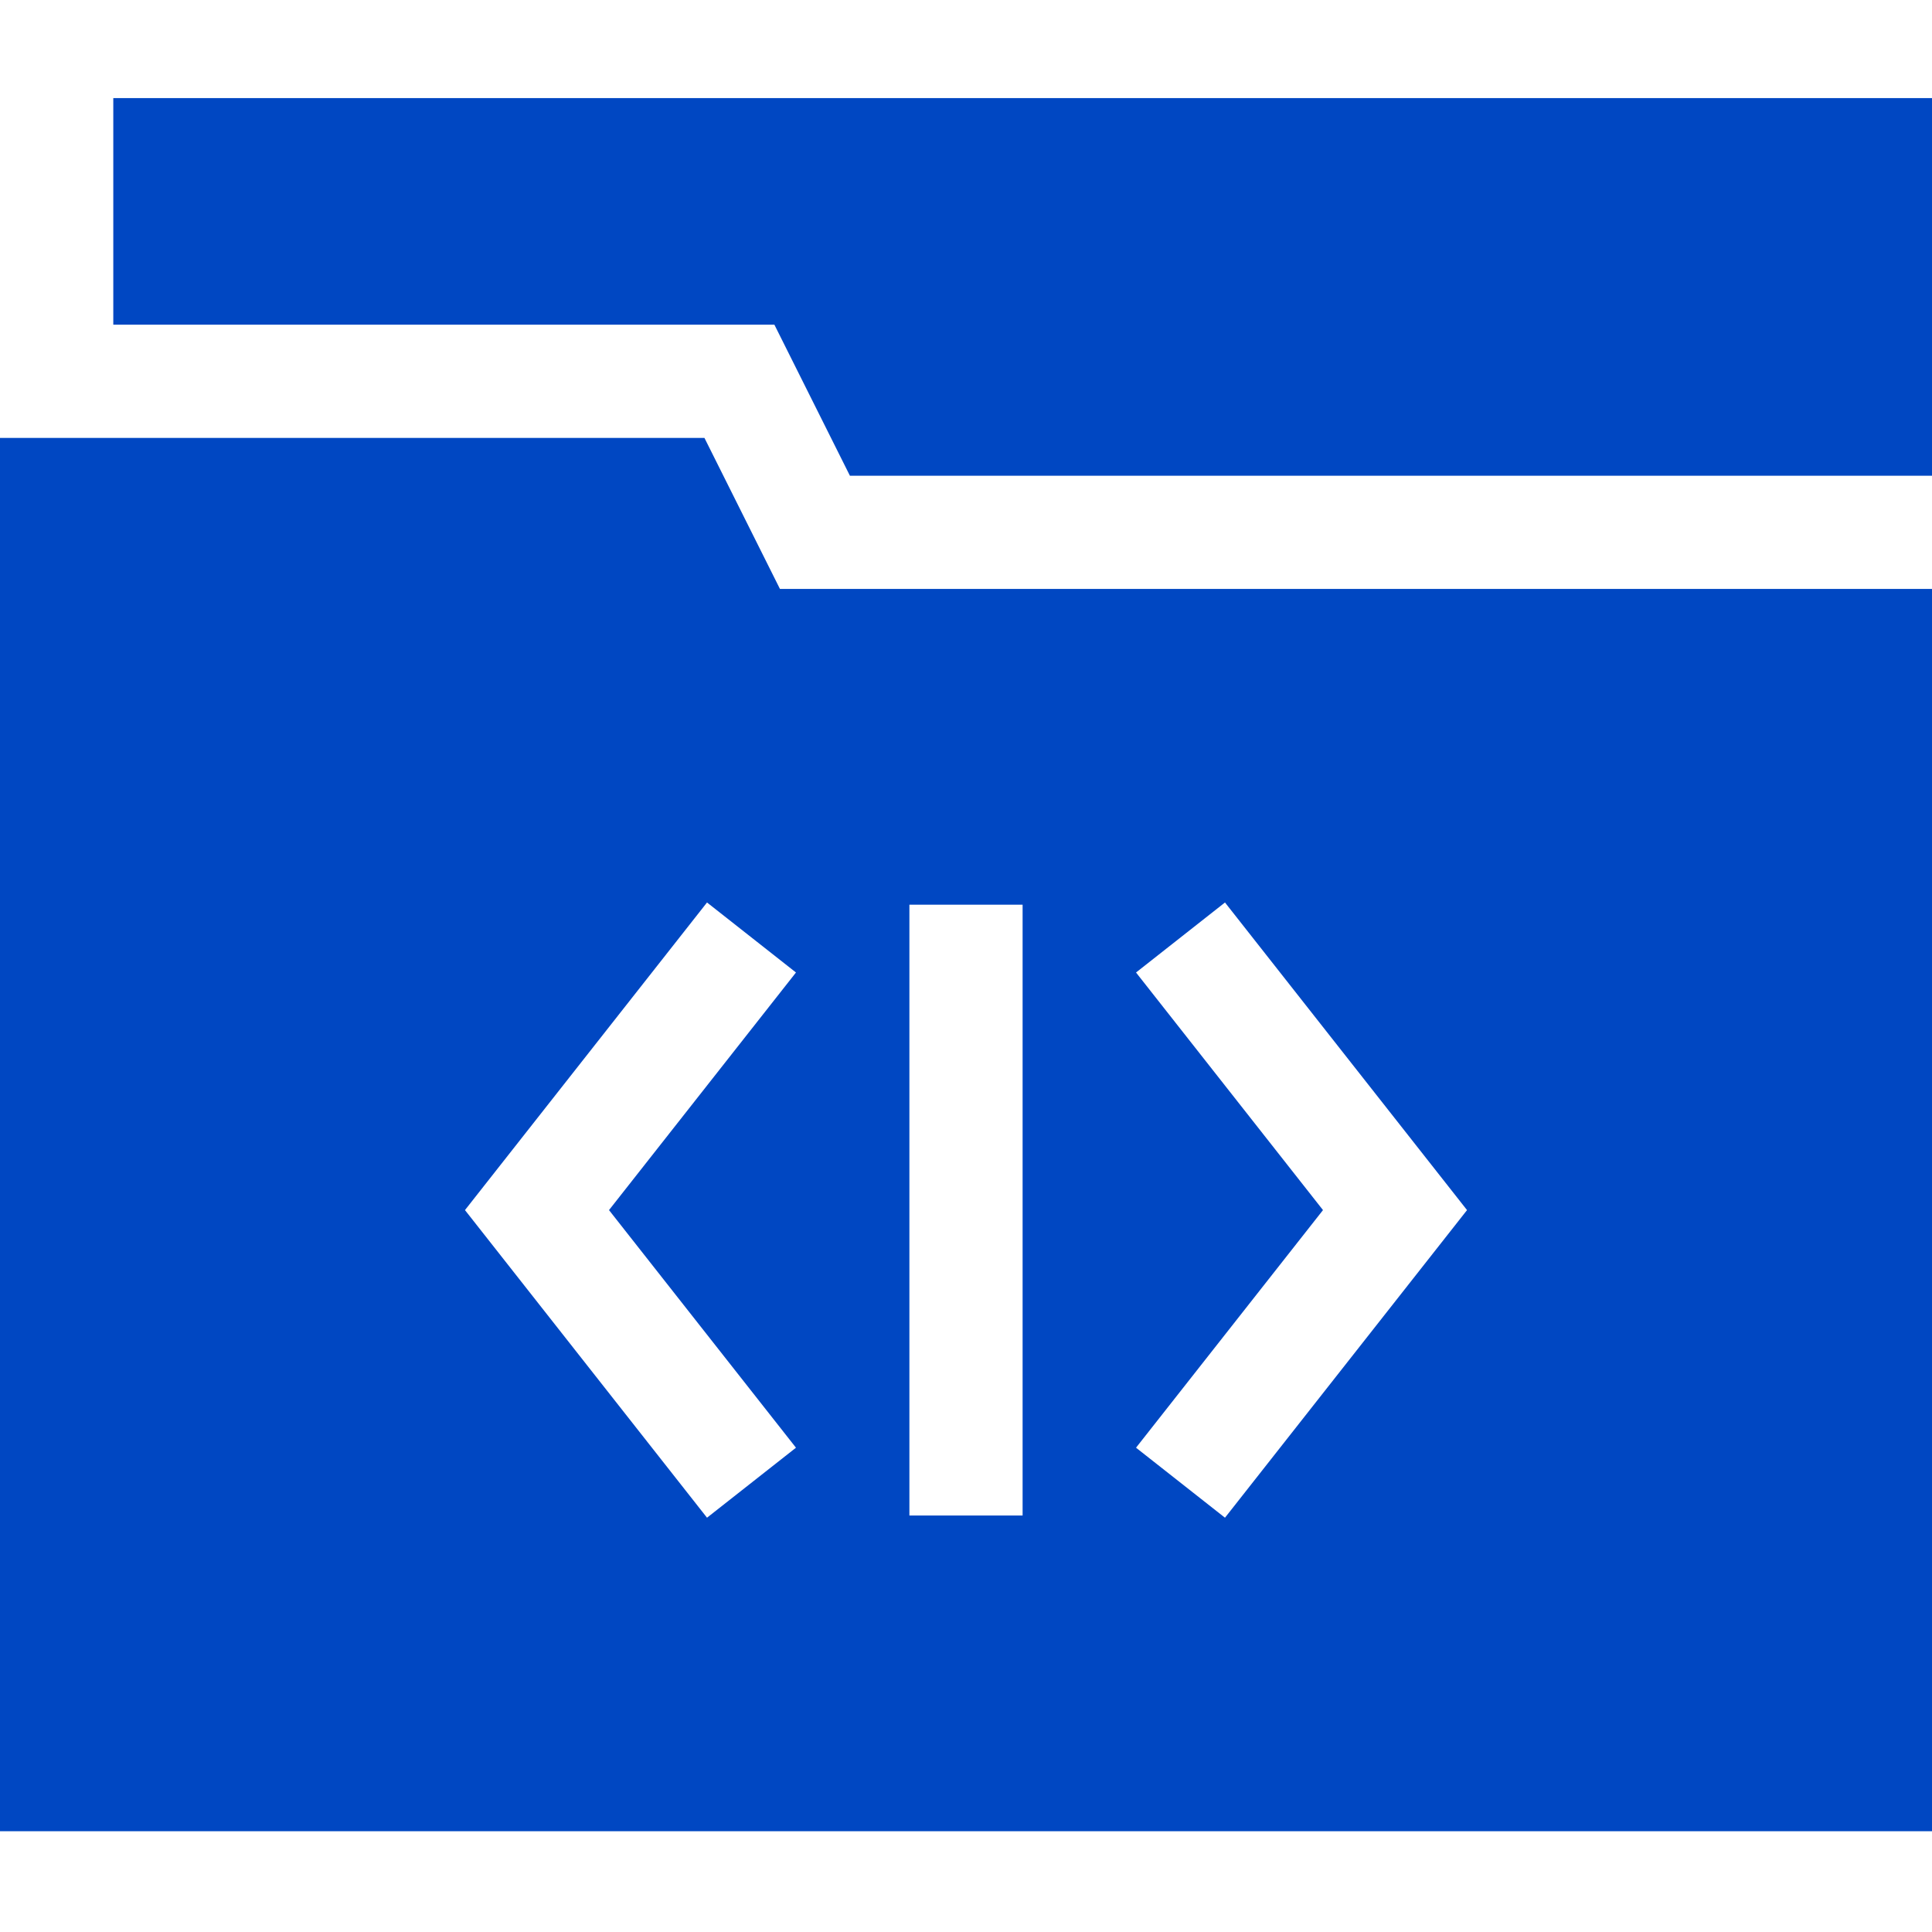 <?xml version="1.0"?>
<svg xmlns="http://www.w3.org/2000/svg" height="512px" viewBox="0 -26 512 512" width="512px"><path d="m30.023 0v60.047h175.199l20.016 40.031h286.762v-100.078zm0 0" fill="#0047C2"/><path d="m186.684 90.047h-186.684v369.25h512v-329.219h-305.305zm114.375 141.676 23.574-18.555 64.145 81.52-64.145 81.52-23.574-18.551 49.547-62.969zm-60.059-17.969h30v161.871h-30zm-30.059 143.902-23.574 18.551-64.145-81.52 64.145-81.52 23.574 18.555-49.547 62.965zm0 0" fill="#0047C2"/></svg>
